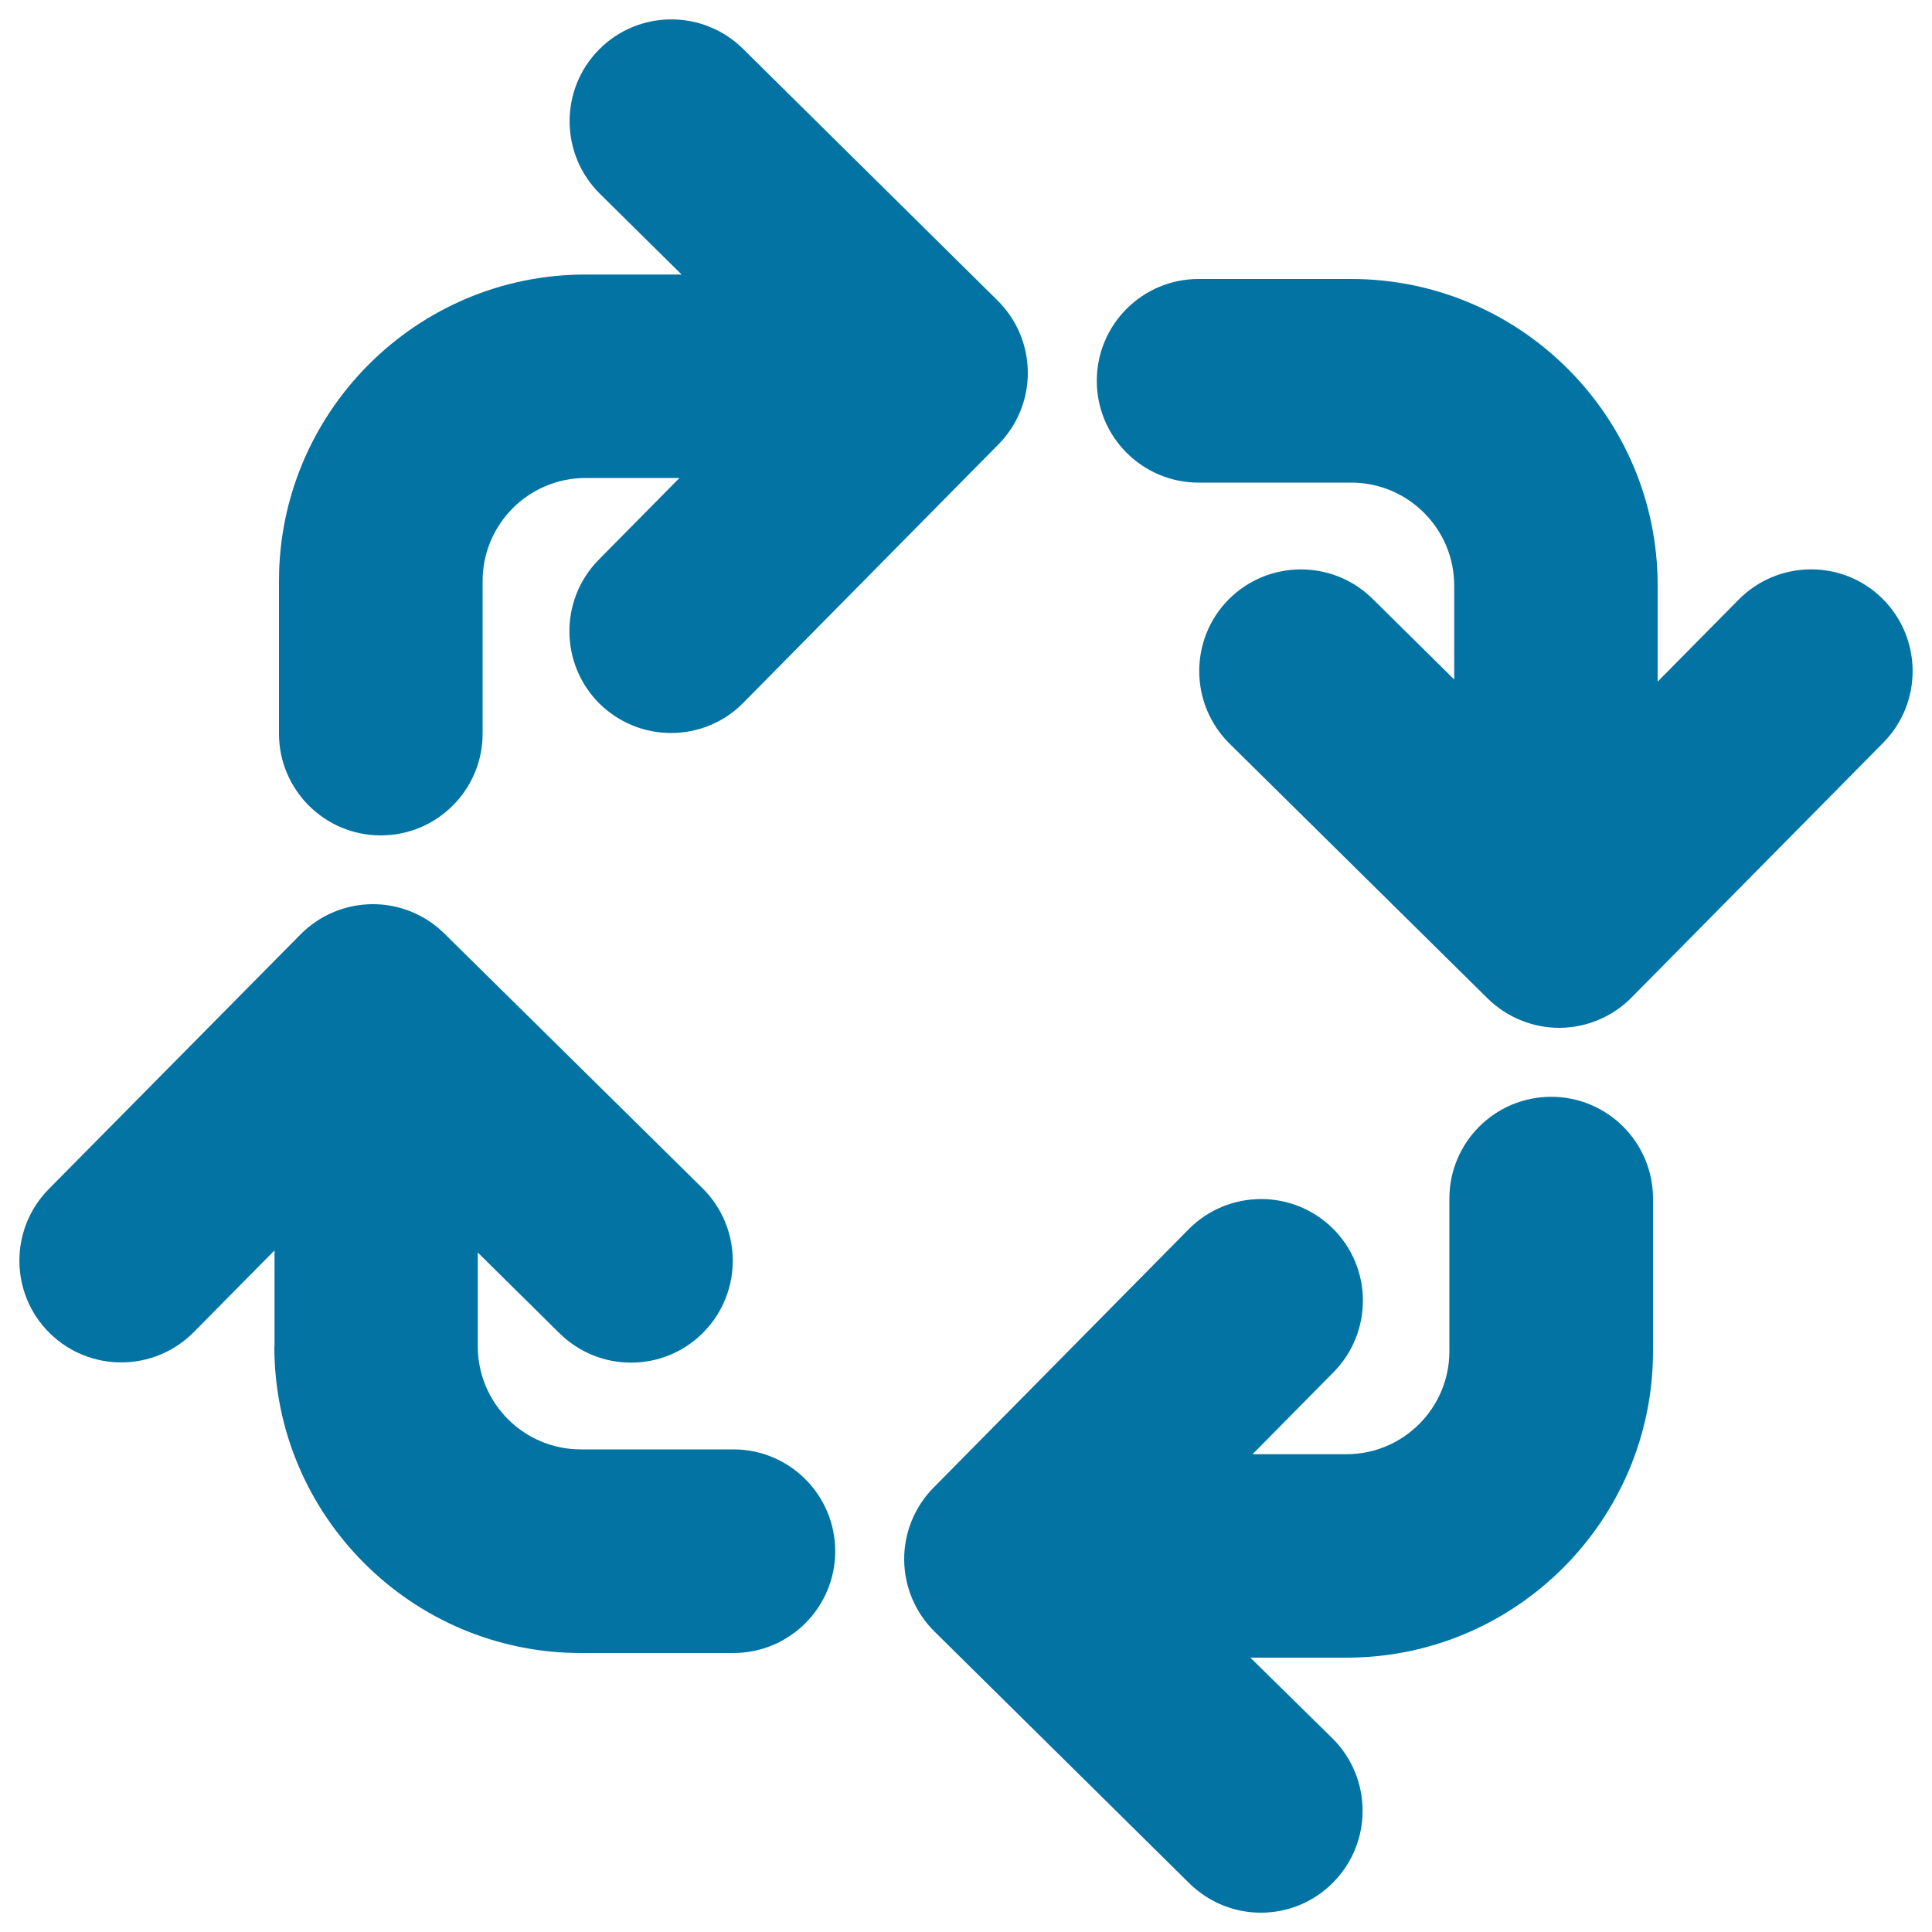 <svg xmlns="http://www.w3.org/2000/svg" viewBox="0 0 1000 1000" style="fill:#0273a2">
<title>Four Rounded Arrows Square Rotation In Clockwise Direction SVG icon</title>
<g><path d="M899.9,310.4L858,352.8V303c0-87.5-71.2-158.6-158.6-158.6h-79c-29.1,0-52.7,23.6-52.7,52.7c0,29.1,23.6,52.7,52.7,52.7h79c29.4,0,53.3,23.9,53.3,53.3v48.6l-42.3-41.8c-20.7-20.4-54-20.2-74.5,0.4c-20.4,20.7-20.2,54,0.4,74.5L770,516.8c9.9,9.7,23.2,15.2,37,15.2c0.1,0,0.2,0,0.3,0c14-0.1,27.3-5.7,37.2-15.7l130.3-131.9c20.4-20.7,20.2-54-0.4-74.5S920.3,289.7,899.9,310.4z"/><path d="M689.8,635.8c-20.7-20.4-54-20.2-74.5,0.4L483.2,770c-9.8,9.9-15.3,23.4-15.2,37.3c0.1,14,5.7,27.3,15.7,37.2l131.9,130.3c10.3,10.1,23.6,15.2,37,15.2c13.6,0,27.2-5.2,37.5-15.7c20.4-20.7,20.2-54-0.4-74.5L647.2,858H697c87.5,0,158.6-71.2,158.6-158.6v-79c0-29.1-23.6-52.7-52.7-52.7c-29.1,0-52.7,23.6-52.7,52.7v79c0,29.4-23.9,53.3-53.3,53.3h-48.6l41.8-42.3C710.7,689.6,710.5,656.2,689.8,635.8z"/><path d="M142,697c0,87.5,71.2,158.6,158.6,158.6h79c29.1,0,52.7-23.6,52.7-52.7c0-29.1-23.6-52.7-52.7-52.7h-79c-29.4,0-53.3-23.9-53.3-53.3v-48.6l42.3,41.8c10.3,10.1,23.6,15.2,37,15.2c13.6,0,27.2-5.2,37.5-15.7c20.4-20.7,20.2-54-0.4-74.5L230,483.2c-9.9-9.8-23.4-15.3-37.3-15.2c-14,0.1-27.3,5.7-37.2,15.7L25.2,615.5C4.8,636.2,5,669.6,25.7,690c20.7,20.4,54,20.2,74.5-0.4l41.9-42.4V697z"/><path d="M384.5,25.2C363.8,4.8,330.4,5,310,25.7c-20.4,20.7-20.2,54,0.4,74.5l42.4,41.9H303c-87.5,0-158.6,71.2-158.6,158.6v79c0,29.1,23.6,52.7,52.7,52.7c29.1,0,52.7-23.6,52.7-52.7v-79c0-29.4,23.9-53.3,53.3-53.3h48.6l-41.8,42.3c-20.4,20.7-20.2,54,0.4,74.5c10.3,10.1,23.6,15.2,37,15.2c13.6,0,27.2-5.2,37.5-15.7L516.8,230c9.8-9.9,15.3-23.4,15.2-37.3c-0.1-14-5.7-27.3-15.7-37.2L384.5,25.2z"/></g>
</svg>